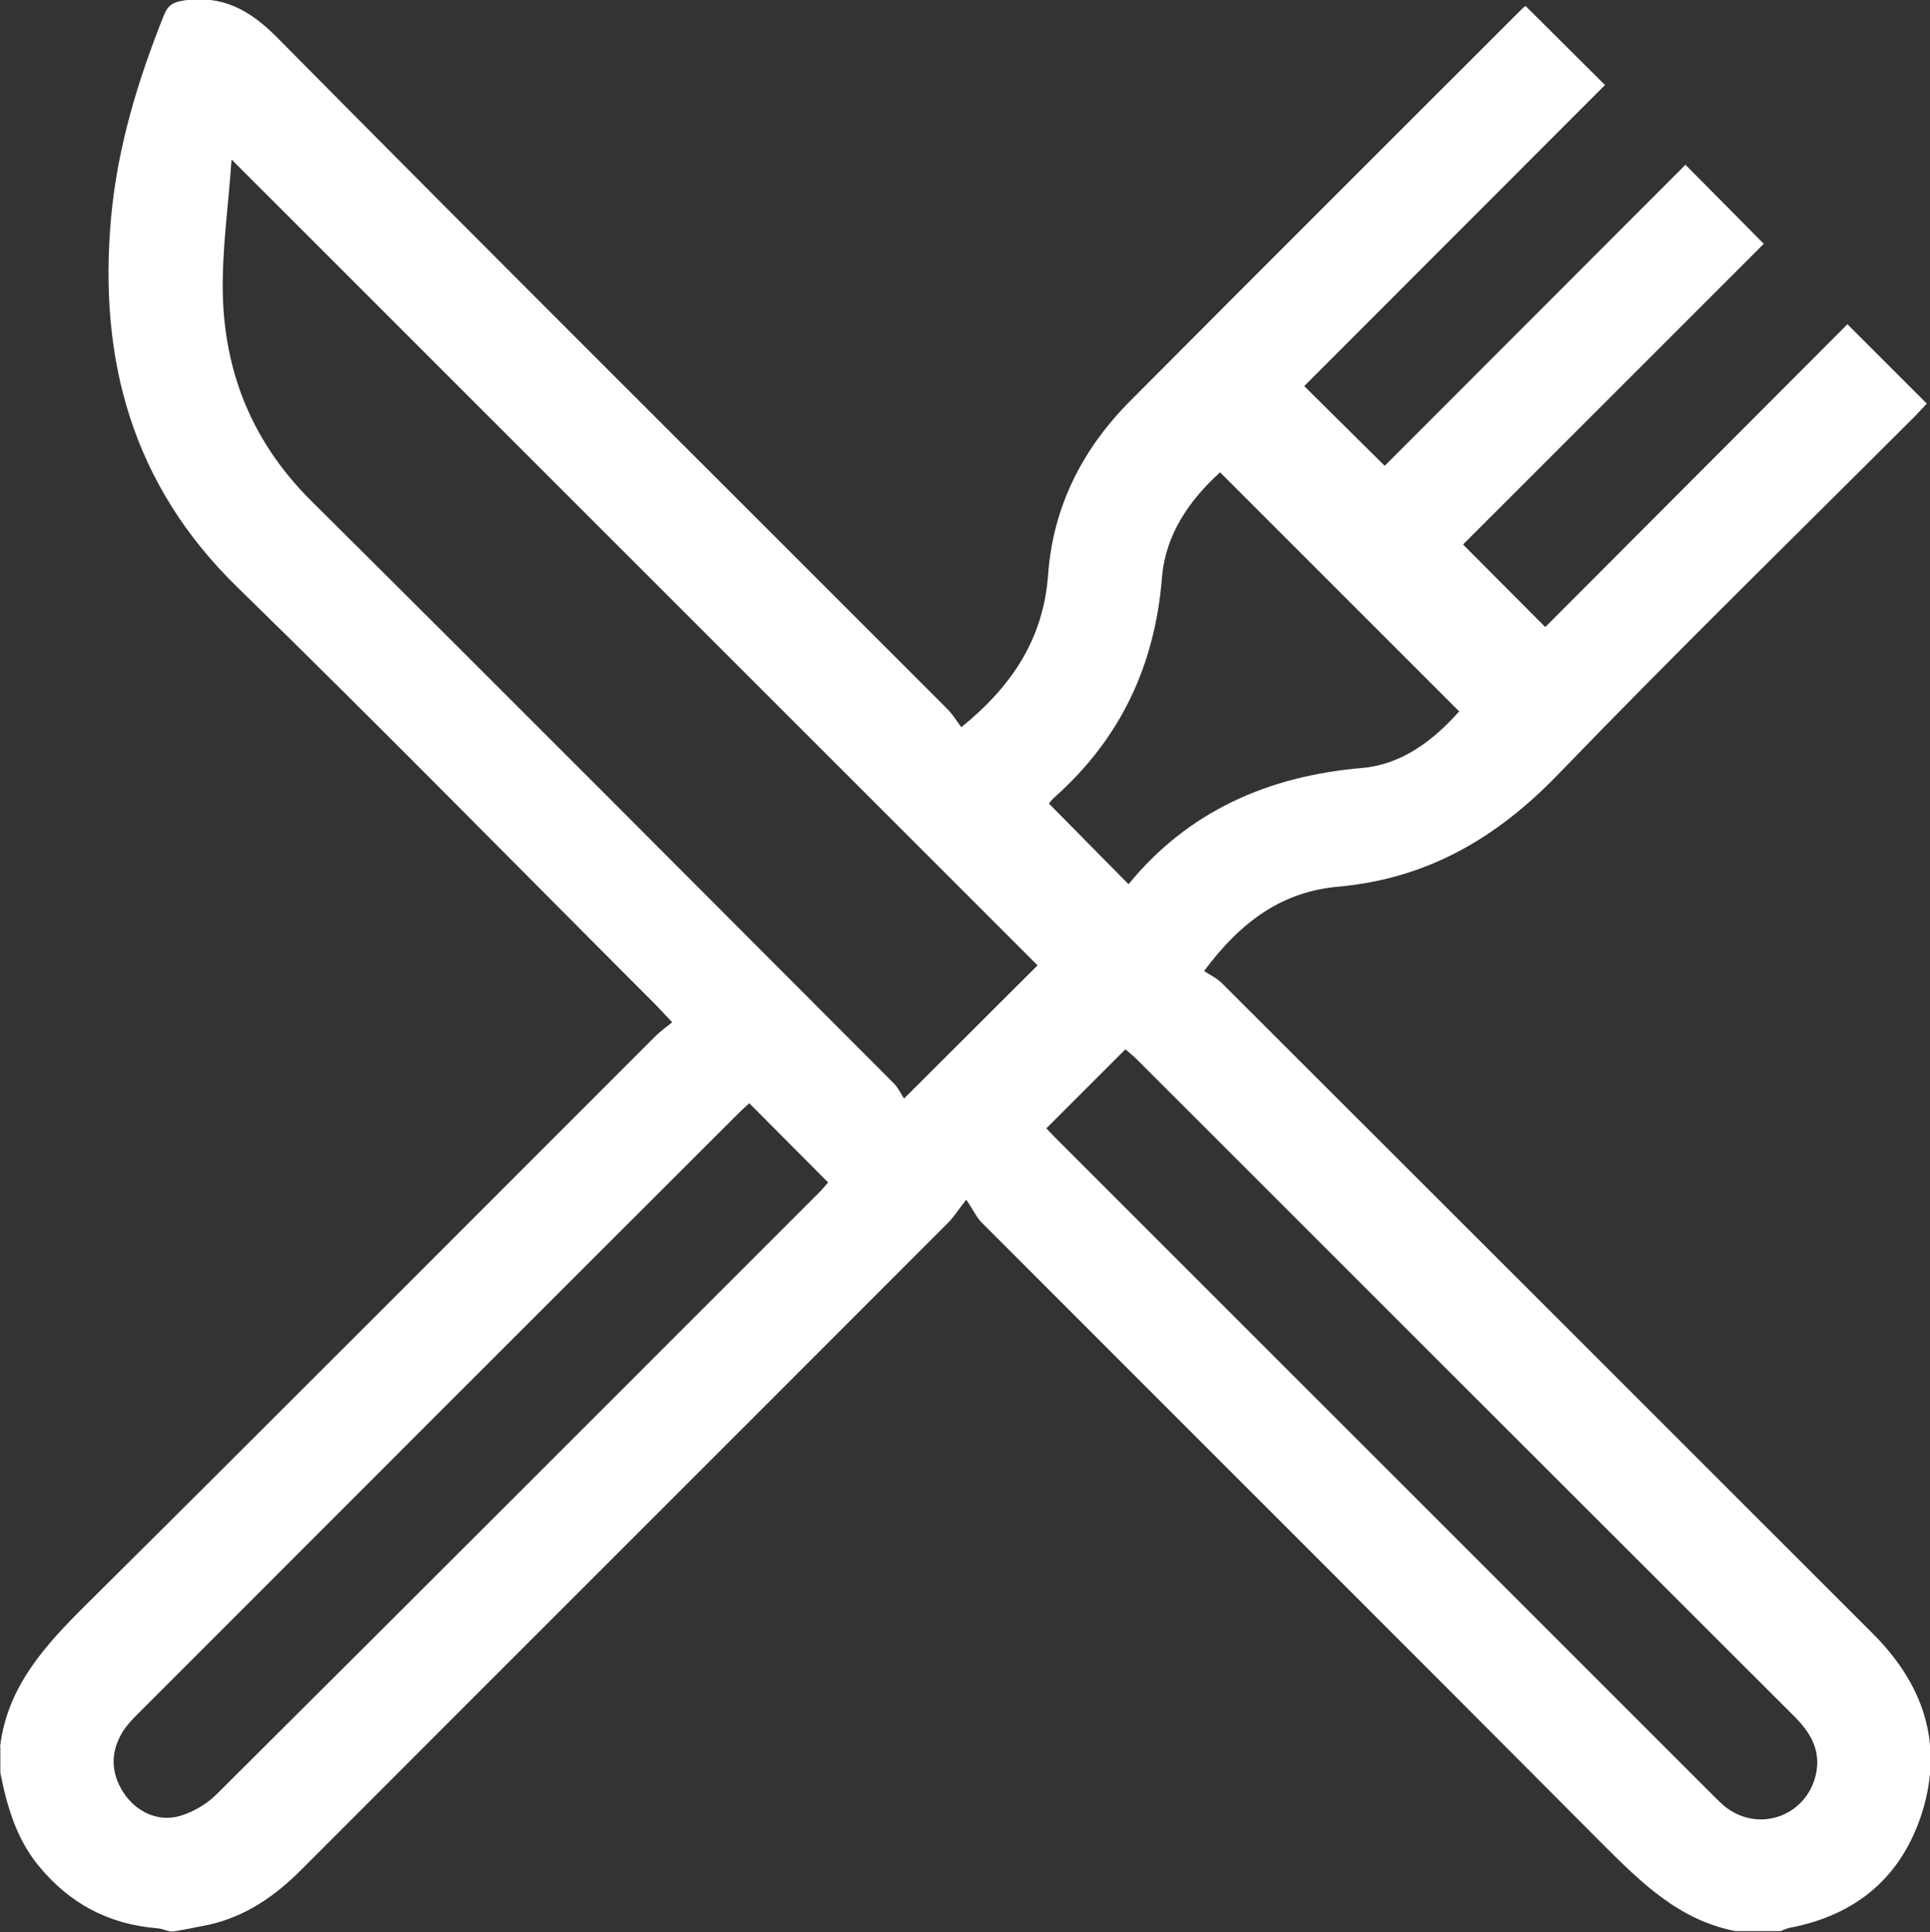 <?xml version="1.0" encoding="UTF-8"?><svg id="Calque_2" xmlns="http://www.w3.org/2000/svg" viewBox="0 0 54.93 55"><rect x="0" y="0" width="54.93" height="55" fill="#333333" stroke="none"/><defs><style>.cls-1{fill:#fff;}</style></defs><g id="Mode_Isolation"><path class="cls-1" d="M0,49.74c.2-1.73,1.29-2.91,2.46-4.07,5.42-5.38,10.81-10.79,16.21-16.19,.13-.13,.28-.23,.46-.38-.2-.21-.34-.36-.48-.51-3.96-3.96-7.88-7.96-11.89-11.87-3-2.92-3.96-6.48-3.6-10.51,.18-2.01,.76-3.92,1.51-5.79,.12-.29,.27-.36,.58-.41,1.1-.15,1.87,.28,2.65,1.07,6.33,6.4,12.71,12.74,19.07,19.11,.15,.15,.26,.34,.39,.51,1.46-1.18,2.34-2.54,2.47-4.34,.14-1.93,.97-3.57,2.33-4.94,3.71-3.73,7.43-7.44,11.15-11.16,.05-.05,.11-.09,.11-.09l2.26,2.25-8.56,8.57,2.29,2.27,8.56-8.57,2.23,2.25-8.56,8.56,2.34,2.35,8.6-8.62,2.26,2.26c-.1,.1-.23,.25-.36,.38-3.39,3.39-6.82,6.74-10.15,10.19-1.74,1.8-3.71,2.95-6.24,3.18-1.57,.14-2.74,.95-3.82,2.4,.16,.11,.36,.2,.51,.35,6.18,6.17,12.35,12.34,18.52,18.51,1.43,1.43,2.02,3.11,1.41,5.08-.58,1.85-1.88,2.94-3.79,3.3-.08,.02-.16,.06-.24,.09h-1.29c-1.6-.31-2.68-1.38-3.78-2.48-5.88-5.91-11.78-11.79-17.67-17.69-.15-.15-.24-.36-.44-.65-.26,.33-.37,.52-.53,.67-6.13,6.14-12.27,12.27-18.4,18.41-.75,.75-1.59,1.33-2.63,1.56-.33,.07-.66,.13-.99,.19h-.11c-.12-.03-.24-.08-.36-.09-1.39-.11-2.51-.71-3.39-1.79-.63-.77-.89-1.69-1.08-2.63v-.75ZM6.59,4.54c-.09,1.33-.27,2.55-.25,3.77,.04,2.3,.85,4.29,2.52,5.95,5.54,5.5,11.05,11.04,16.57,16.57,.15,.15,.24,.36,.3,.44l3.8-3.79L6.59,4.54Zm23.19,27.58c.08,.08,.15,.16,.23,.24,6.26,6.26,12.52,12.52,18.78,18.78,.1,.1,.2,.2,.31,.29,.99,.78,2.39,.23,2.6-1.01,.11-.67-.22-1.16-.68-1.61-6.21-6.2-12.42-12.41-18.63-18.62-.12-.12-.25-.23-.36-.32l-2.25,2.25Zm-8.45-.72c-.07,.07-.18,.16-.28,.26-5.72,5.71-11.43,11.43-17.15,17.15-.15,.15-.3,.31-.41,.49-.35,.57-.34,1.16,.02,1.72,.35,.55,.99,.86,1.62,.67,.37-.11,.76-.34,1.03-.61,5.73-5.7,11.44-11.42,17.16-17.14,.11-.11,.2-.23,.25-.28l-2.24-2.25Zm13.4-17.96c-.89,.81-1.56,1.78-1.66,3.01-.2,2.49-1.18,4.57-3.04,6.23-.1,.09-.18,.2-.18,.19l2.27,2.3c1.69-2.07,3.96-3.08,6.65-3.31,1.14-.1,2.03-.79,2.76-1.61l-6.81-6.81Z"/></g></svg>